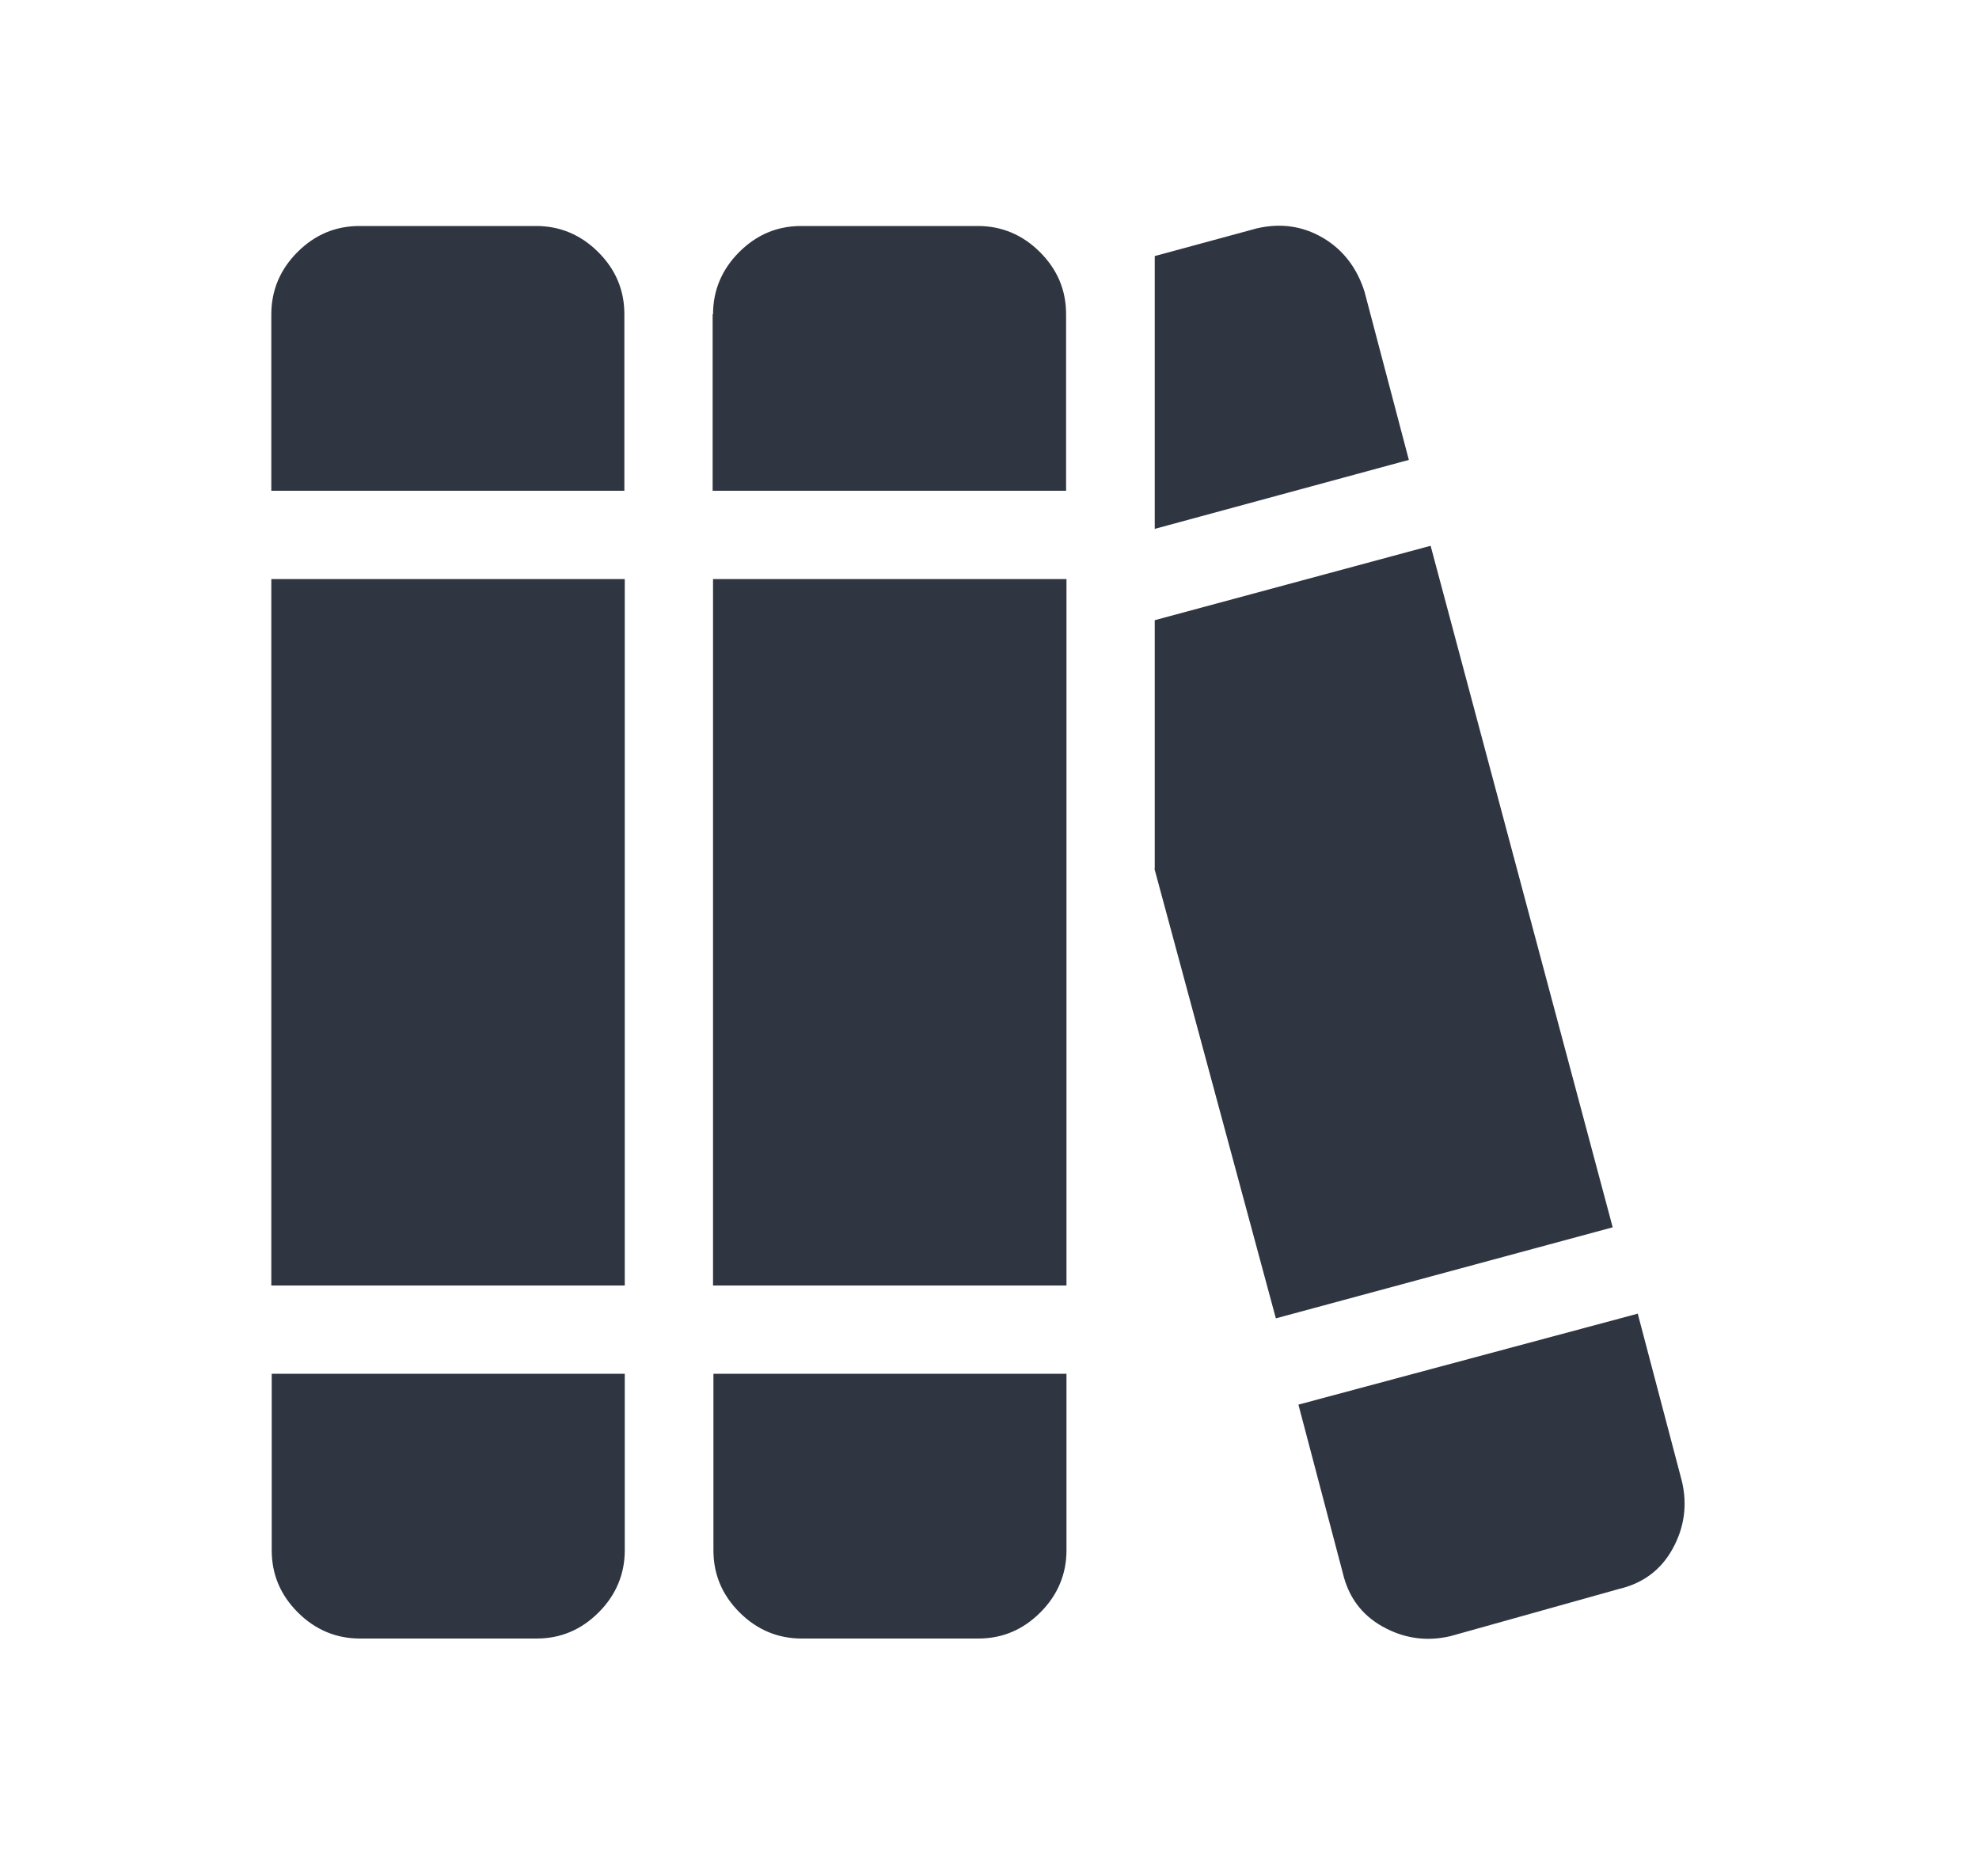 <?xml version="1.0" encoding="UTF-8"?><svg viewBox="0 0 48.89 47.41" xmlns="http://www.w3.org/2000/svg" data-name="Layer 1" id="Layer_1" width="50"><defs><style>
      .cls-1 {
        fill: #2f3541;
        stroke-width: 0px;
      }
    </style></defs><path d="m6.3,7.94c0-.6.22-1.13.66-1.57s.96-.66,1.57-.66h4.46c.6,0,1.13.22,1.57.66s.66.96.66,1.57v4.46H6.3v-4.46Zm0,6.69h8.93v17.85H6.3V14.64Zm0,20.08h8.93v4.46c0,.6-.22,1.13-.66,1.57s-.96.66-1.57.66h-4.46c-.6,0-1.13-.22-1.57-.66s-.66-.96-.66-1.57v-4.46ZM17.46,7.94c0-.6.22-1.13.66-1.57s.96-.66,1.57-.66h4.46c.6,0,1.13.22,1.57.66s.66.96.66,1.57v4.46h-8.93v-4.46Zm0,6.69h8.93v17.85h-8.93V14.64Zm0,20.08h8.93v4.46c0,.6-.22,1.13-.66,1.57s-.96.66-1.57.66h-4.46c-.6,0-1.13-.22-1.57-.66s-.66-.96-.66-1.57v-4.46Zm11.16-21.34v-6.9l2.58-.7c.6-.14,1.16-.06,1.67.24s.86.76,1.05,1.36l1.12,4.25-6.41,1.74Zm0,8.58v-6.28l6.97-1.88,4.6,17.22-8.51,2.3-3.07-11.37Zm12.2,11.23l1.12,4.25c.14.6.06,1.17-.24,1.71s-.76.87-1.36,1.01l-4.25,1.19c-.6.14-1.17.06-1.71-.24s-.87-.76-1.01-1.36l-1.12-4.25,8.58-2.3Z" class="cls-1"/></svg>